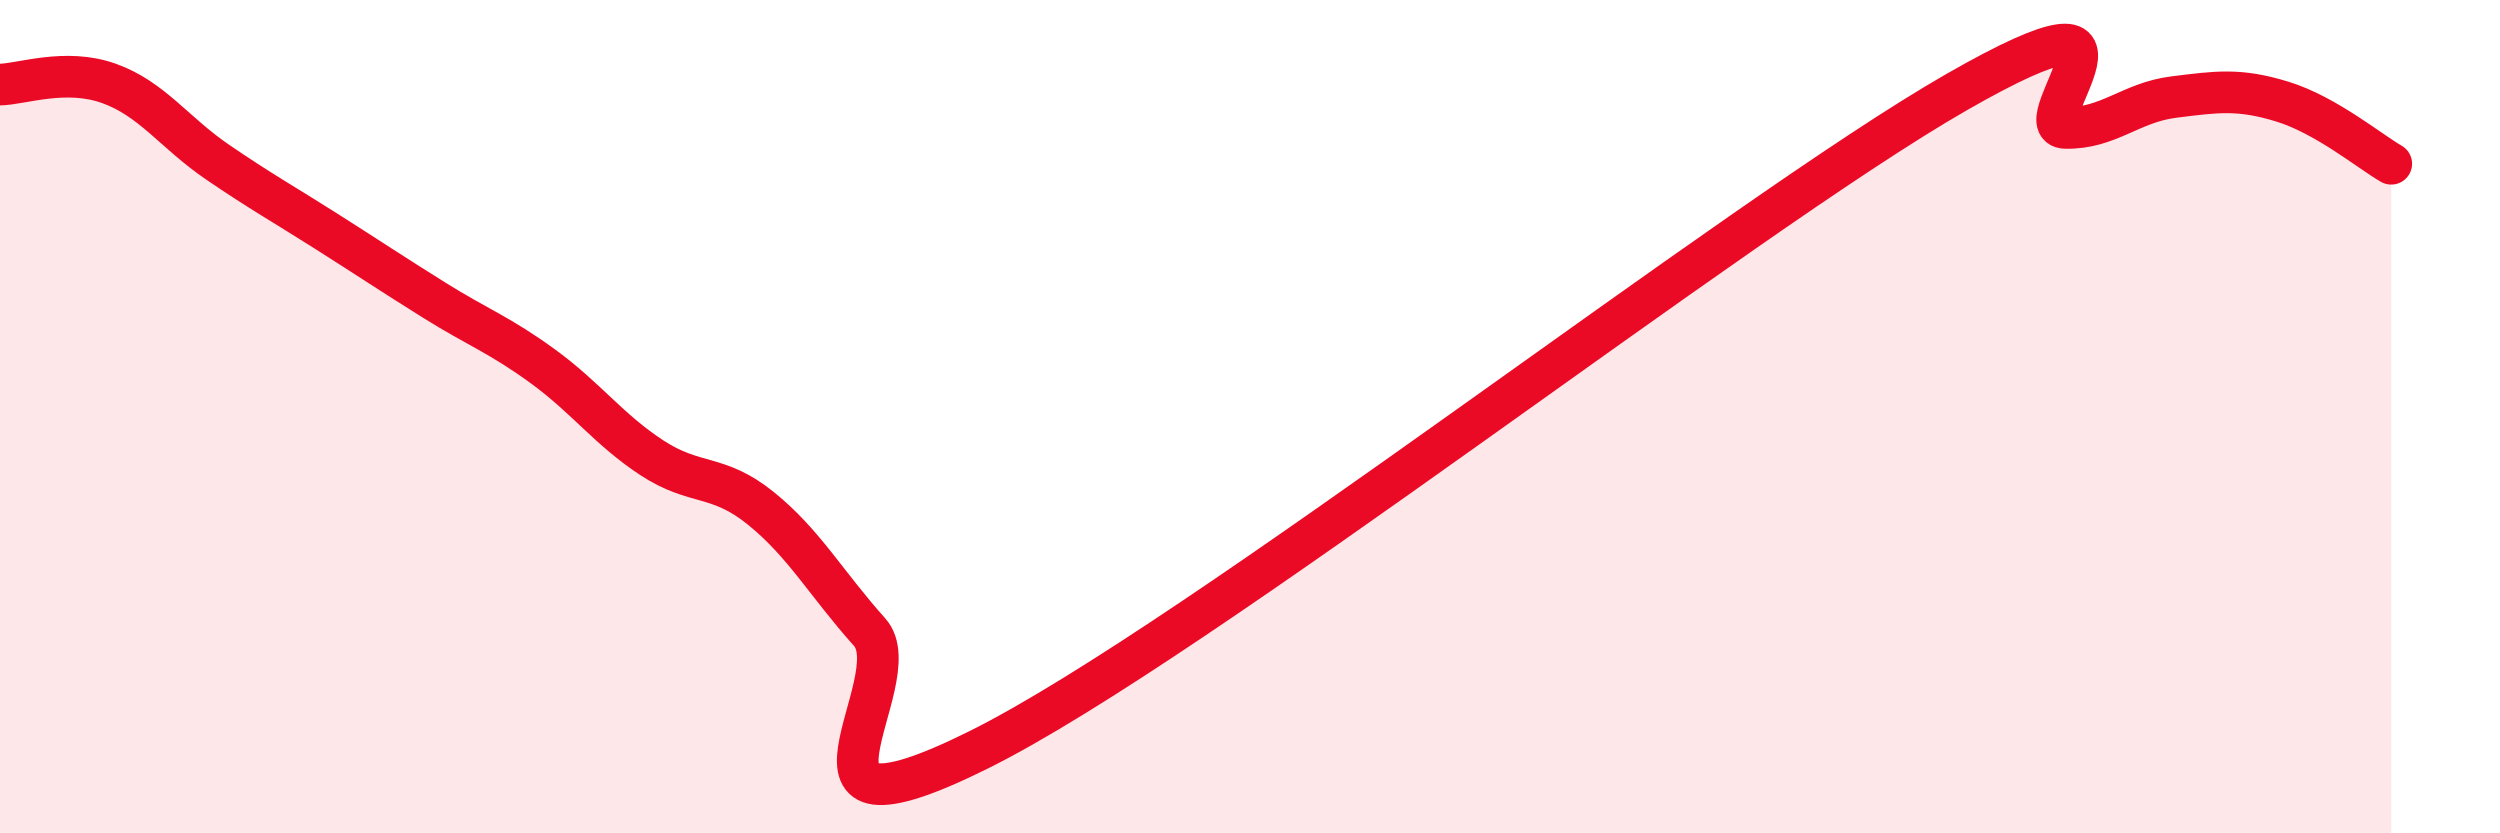 
    <svg width="60" height="20" viewBox="0 0 60 20" xmlns="http://www.w3.org/2000/svg">
      <path
        d="M 0,2.03 C 0.52,2.02 1.57,1.63 2.61,2 C 3.65,2.37 4.18,3.18 5.22,3.89 C 6.26,4.6 6.79,4.89 7.83,5.55 C 8.87,6.21 9.39,6.56 10.43,7.21 C 11.47,7.86 12,8.04 13.04,8.8 C 14.08,9.56 14.61,10.31 15.65,10.99 C 16.69,11.67 17.22,11.36 18.26,12.2 C 19.3,13.04 19.83,14.01 20.87,15.17 C 21.91,16.33 18.26,20.59 23.48,18 C 28.7,15.41 41.74,5.2 46.96,2.21 C 52.18,-0.78 48.53,3.05 49.57,3.07 C 50.61,3.09 51.13,2.46 52.17,2.33 C 53.21,2.2 53.74,2.12 54.78,2.44 C 55.82,2.76 56.87,3.63 57.39,3.93L57.39 20L0 20Z"
        fill="#EB0A25"
        opacity="0.1"
        stroke-linecap="round"
        stroke-linejoin="round"
      />
      <path
        d="M 0,2.03 C 0.52,2.02 1.57,1.63 2.61,2 C 3.65,2.37 4.18,3.18 5.22,3.89 C 6.26,4.6 6.79,4.89 7.83,5.55 C 8.87,6.21 9.39,6.56 10.43,7.21 C 11.47,7.86 12,8.04 13.04,8.8 C 14.08,9.56 14.61,10.31 15.65,10.99 C 16.69,11.67 17.22,11.36 18.26,12.2 C 19.3,13.04 19.83,14.01 20.87,15.17 C 21.91,16.33 18.26,20.59 23.48,18 C 28.7,15.41 41.74,5.2 46.96,2.21 C 52.18,-0.78 48.53,3.05 49.57,3.07 C 50.61,3.09 51.13,2.46 52.17,2.33 C 53.21,2.2 53.74,2.12 54.78,2.44 C 55.82,2.76 56.87,3.63 57.39,3.93"
        stroke="#EB0A25"
        stroke-width="1"
        fill="none"
        stroke-linecap="round"
        stroke-linejoin="round"
      />
    </svg>
  
